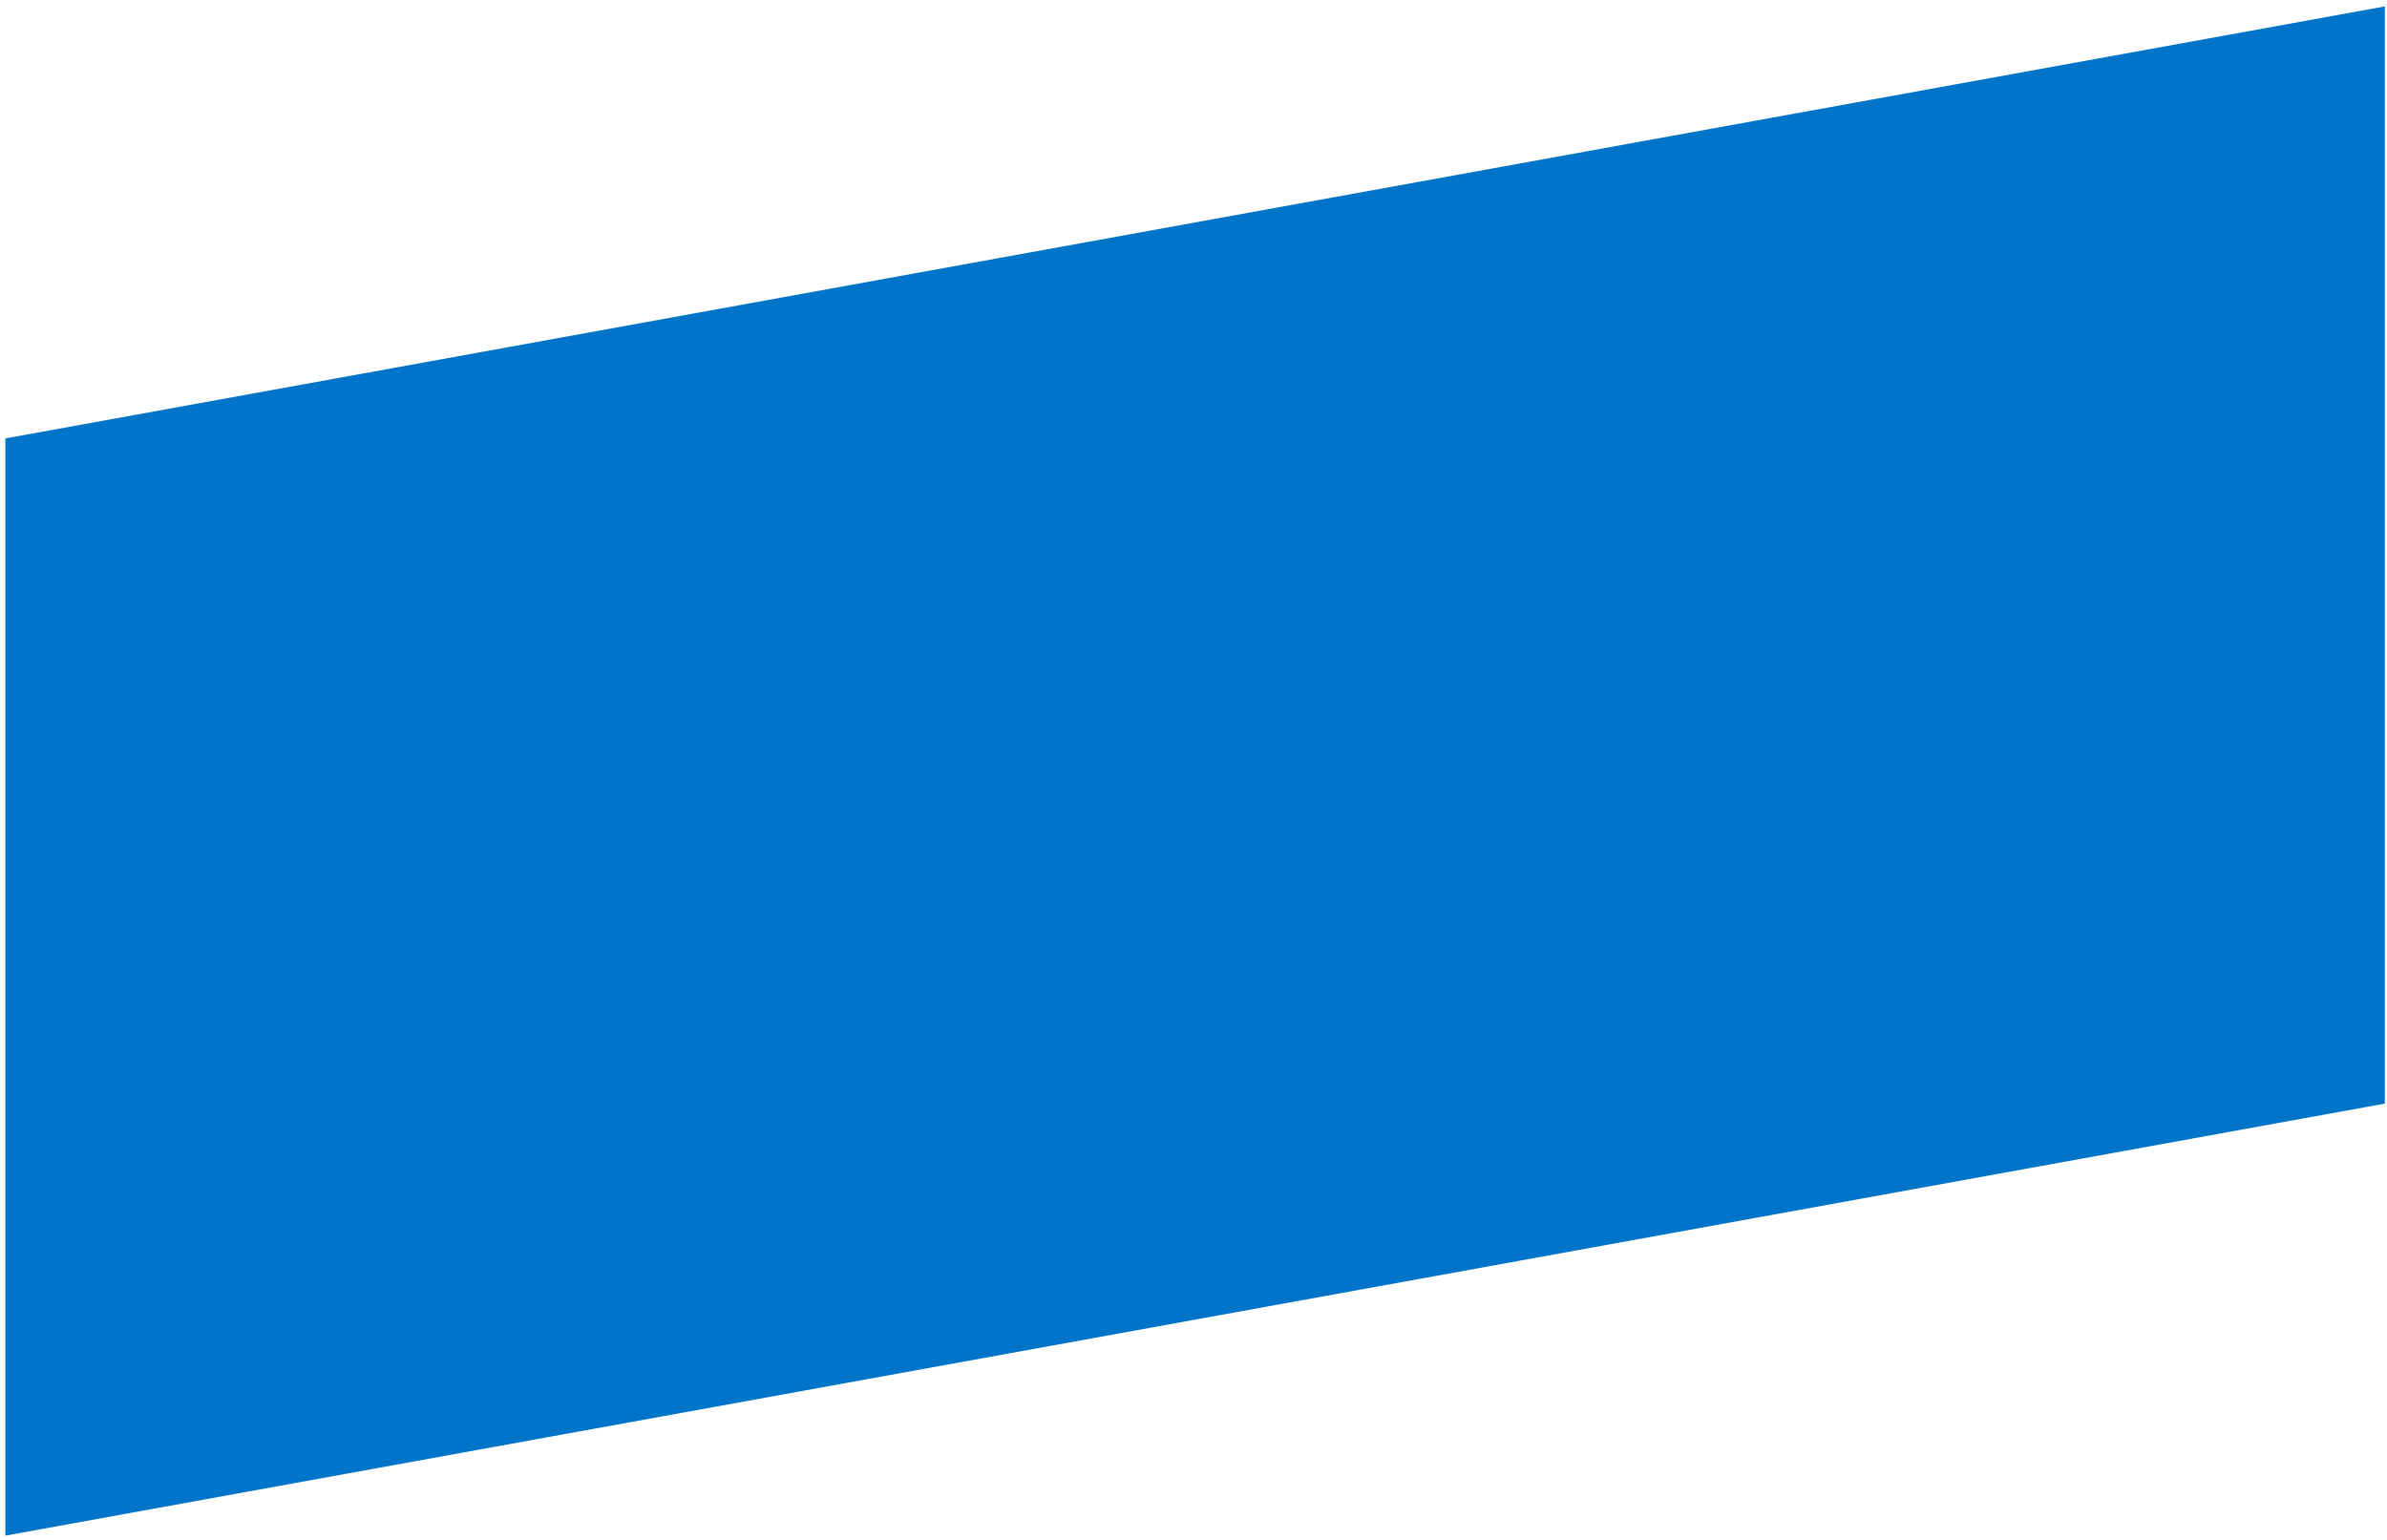 <?xml version="1.0" encoding="UTF-8"?> <svg xmlns="http://www.w3.org/2000/svg" width="279" height="180" viewBox="0 0 279 180" fill="none"><path d="M0.625 51.249L278.75 0.75V129.001L0.625 179.5V51.249Z" fill="#0074C8"></path></svg> 